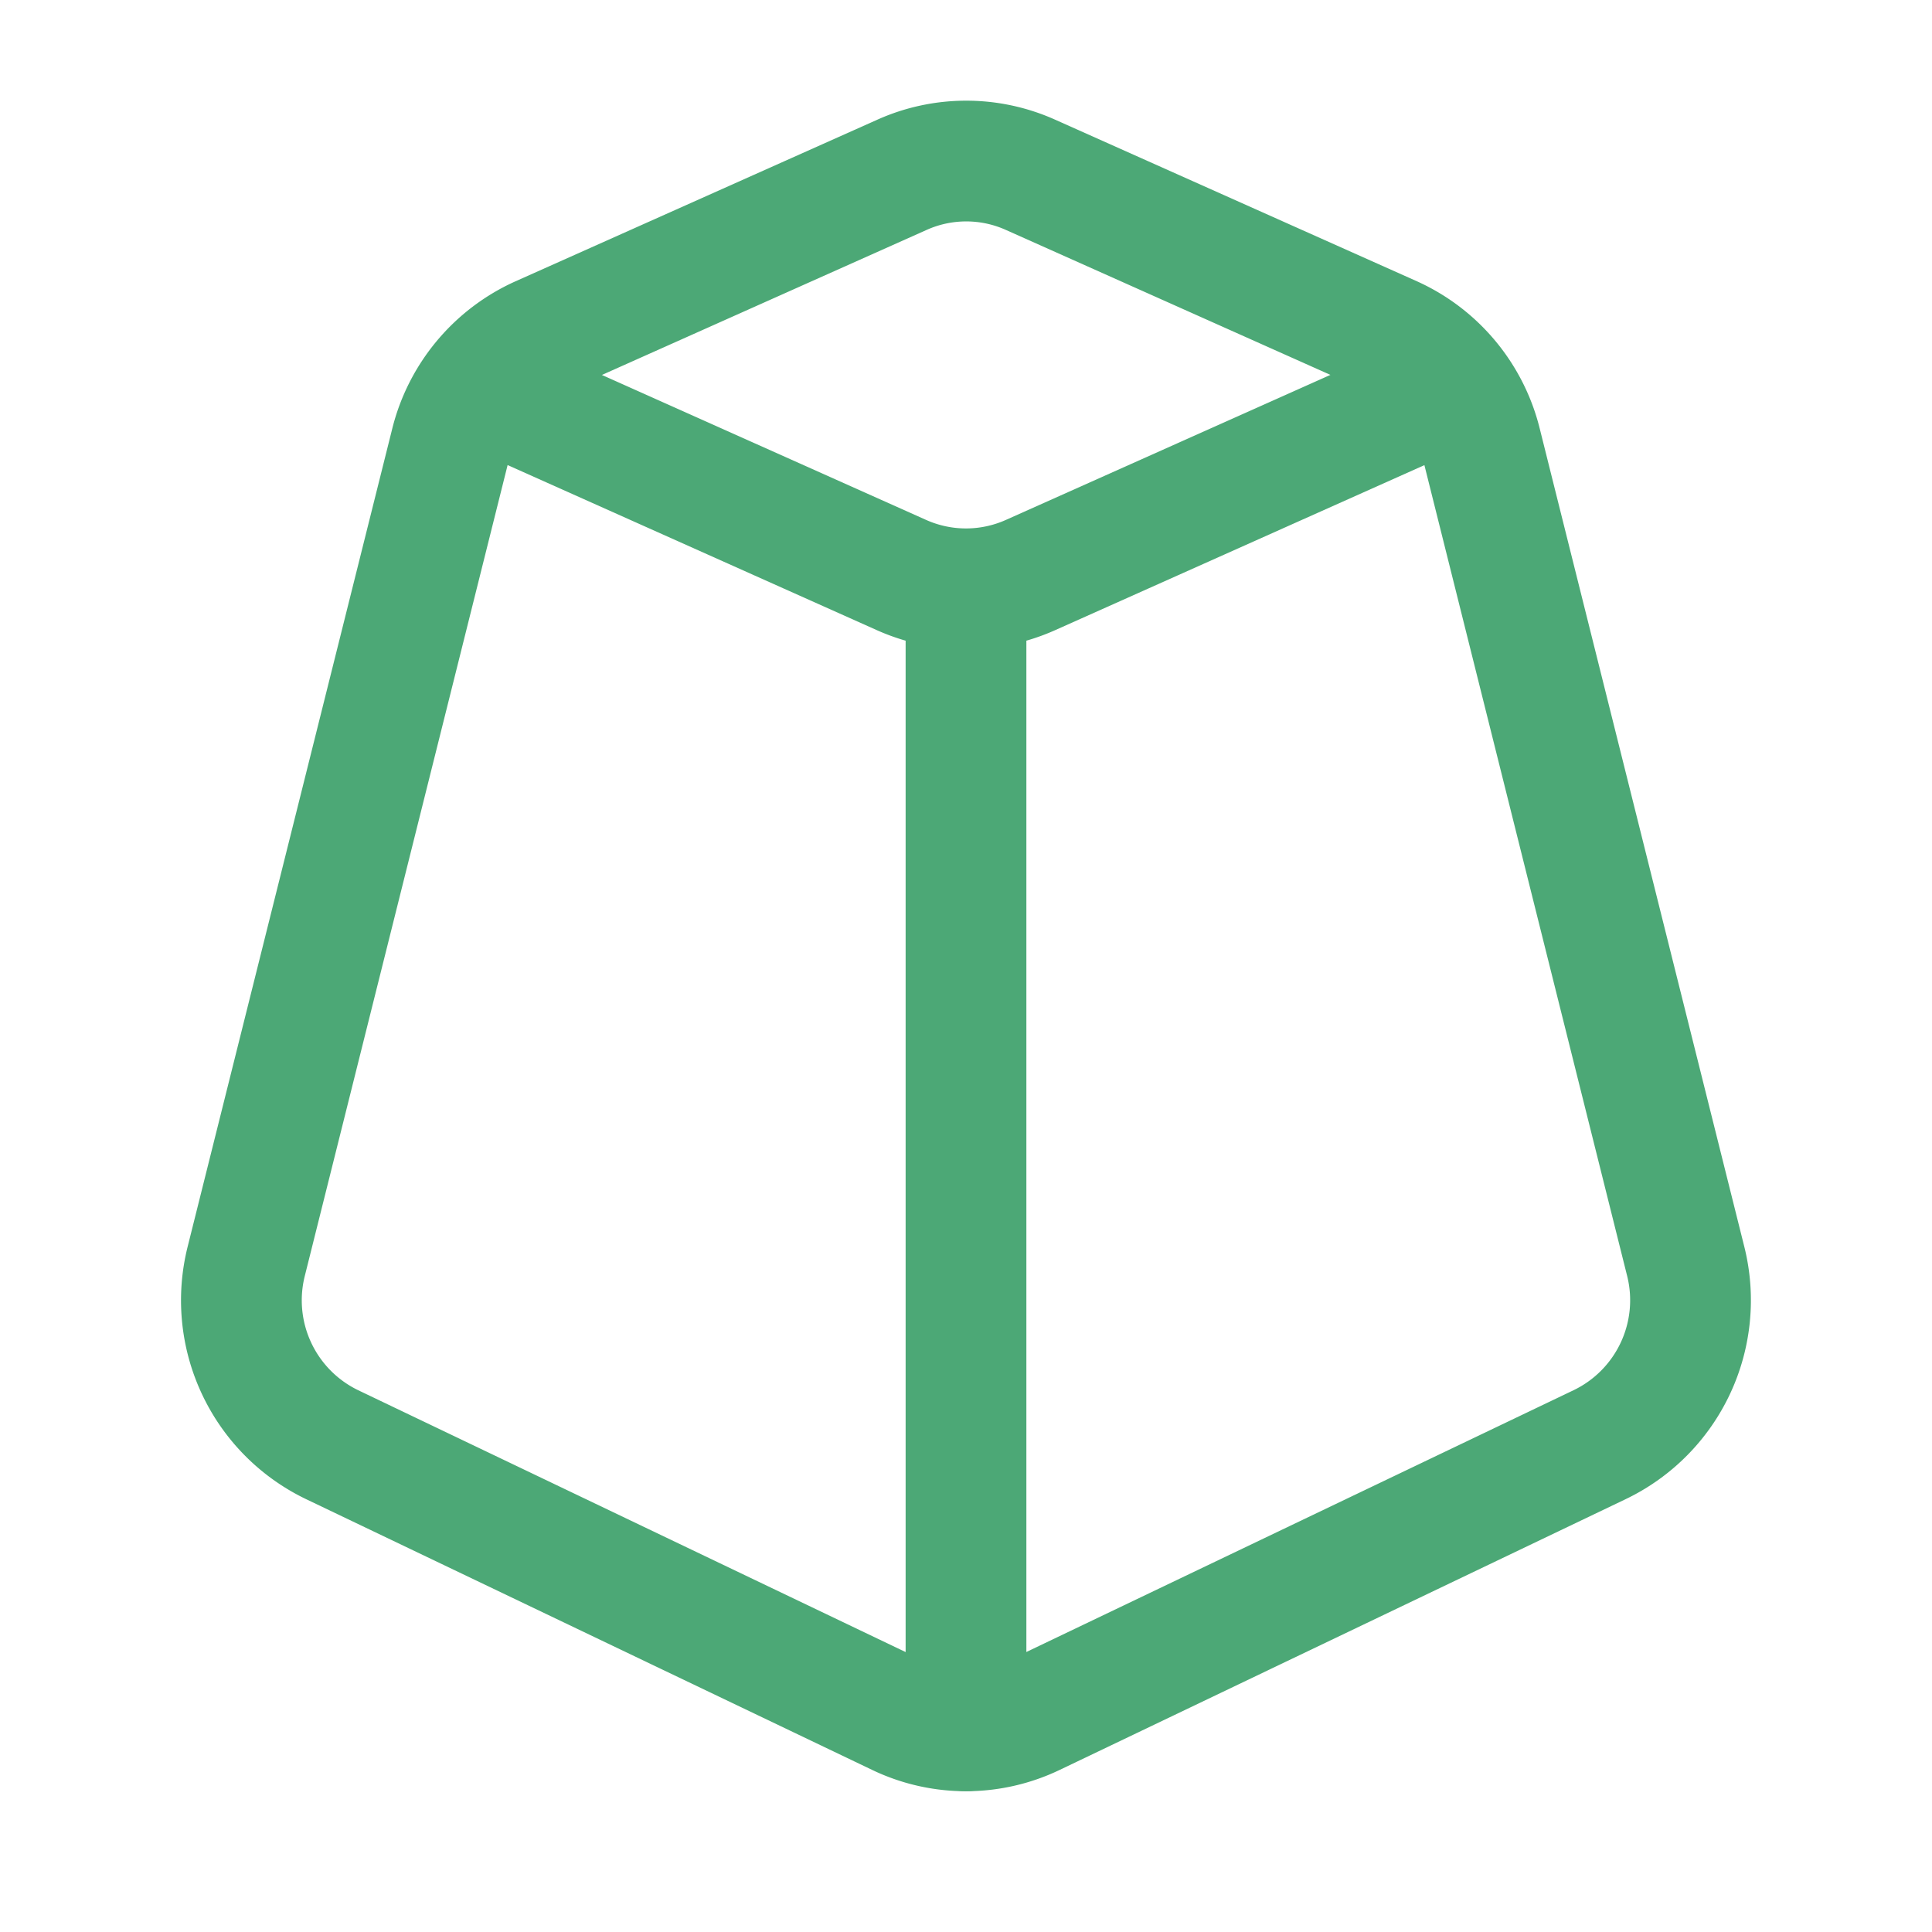 <svg id="Group_50" data-name="Group 50" xmlns="http://www.w3.org/2000/svg" width="24" height="24" viewBox="0 0 24 24">
  <path id="Path_115" data-name="Path 115" d="M0,0H24V24H0Z" fill="none"></path>
  <path id="Path_116" data-name="Path 116" d="M18.4,5.508,20.94,15.666a1.99,1.99,0,0,1-1.064,2.278L12.84,21.31a1.945,1.945,0,0,1-1.682,0L4.123,17.945a1.99,1.99,0,0,1-1.064-2.278L5.6,5.508A1.98,1.98,0,0,1,6.708,4.18l4.5-2.01a1.95,1.95,0,0,1,1.59,0l4.5,2.01A1.977,1.977,0,0,1,18.4,5.508Z" fill="none" stroke="#4ca876" stroke-linecap="round" stroke-linejoin="round" stroke-width="1.5"></path>
  <path id="Path_117" data-name="Path 117" d="M18,4.82,12.8,7.144a1.963,1.963,0,0,1-1.6,0L6,4.819" fill="none" stroke="#4ca876" stroke-linecap="round" stroke-linejoin="round" stroke-width="1.5"></path>
  <path id="Path_118" data-name="Path 118" d="M12,7.32V21.5" fill="none" stroke="#4ca876" stroke-linecap="round" stroke-linejoin="round" stroke-width="1.5"></path>
</svg>
